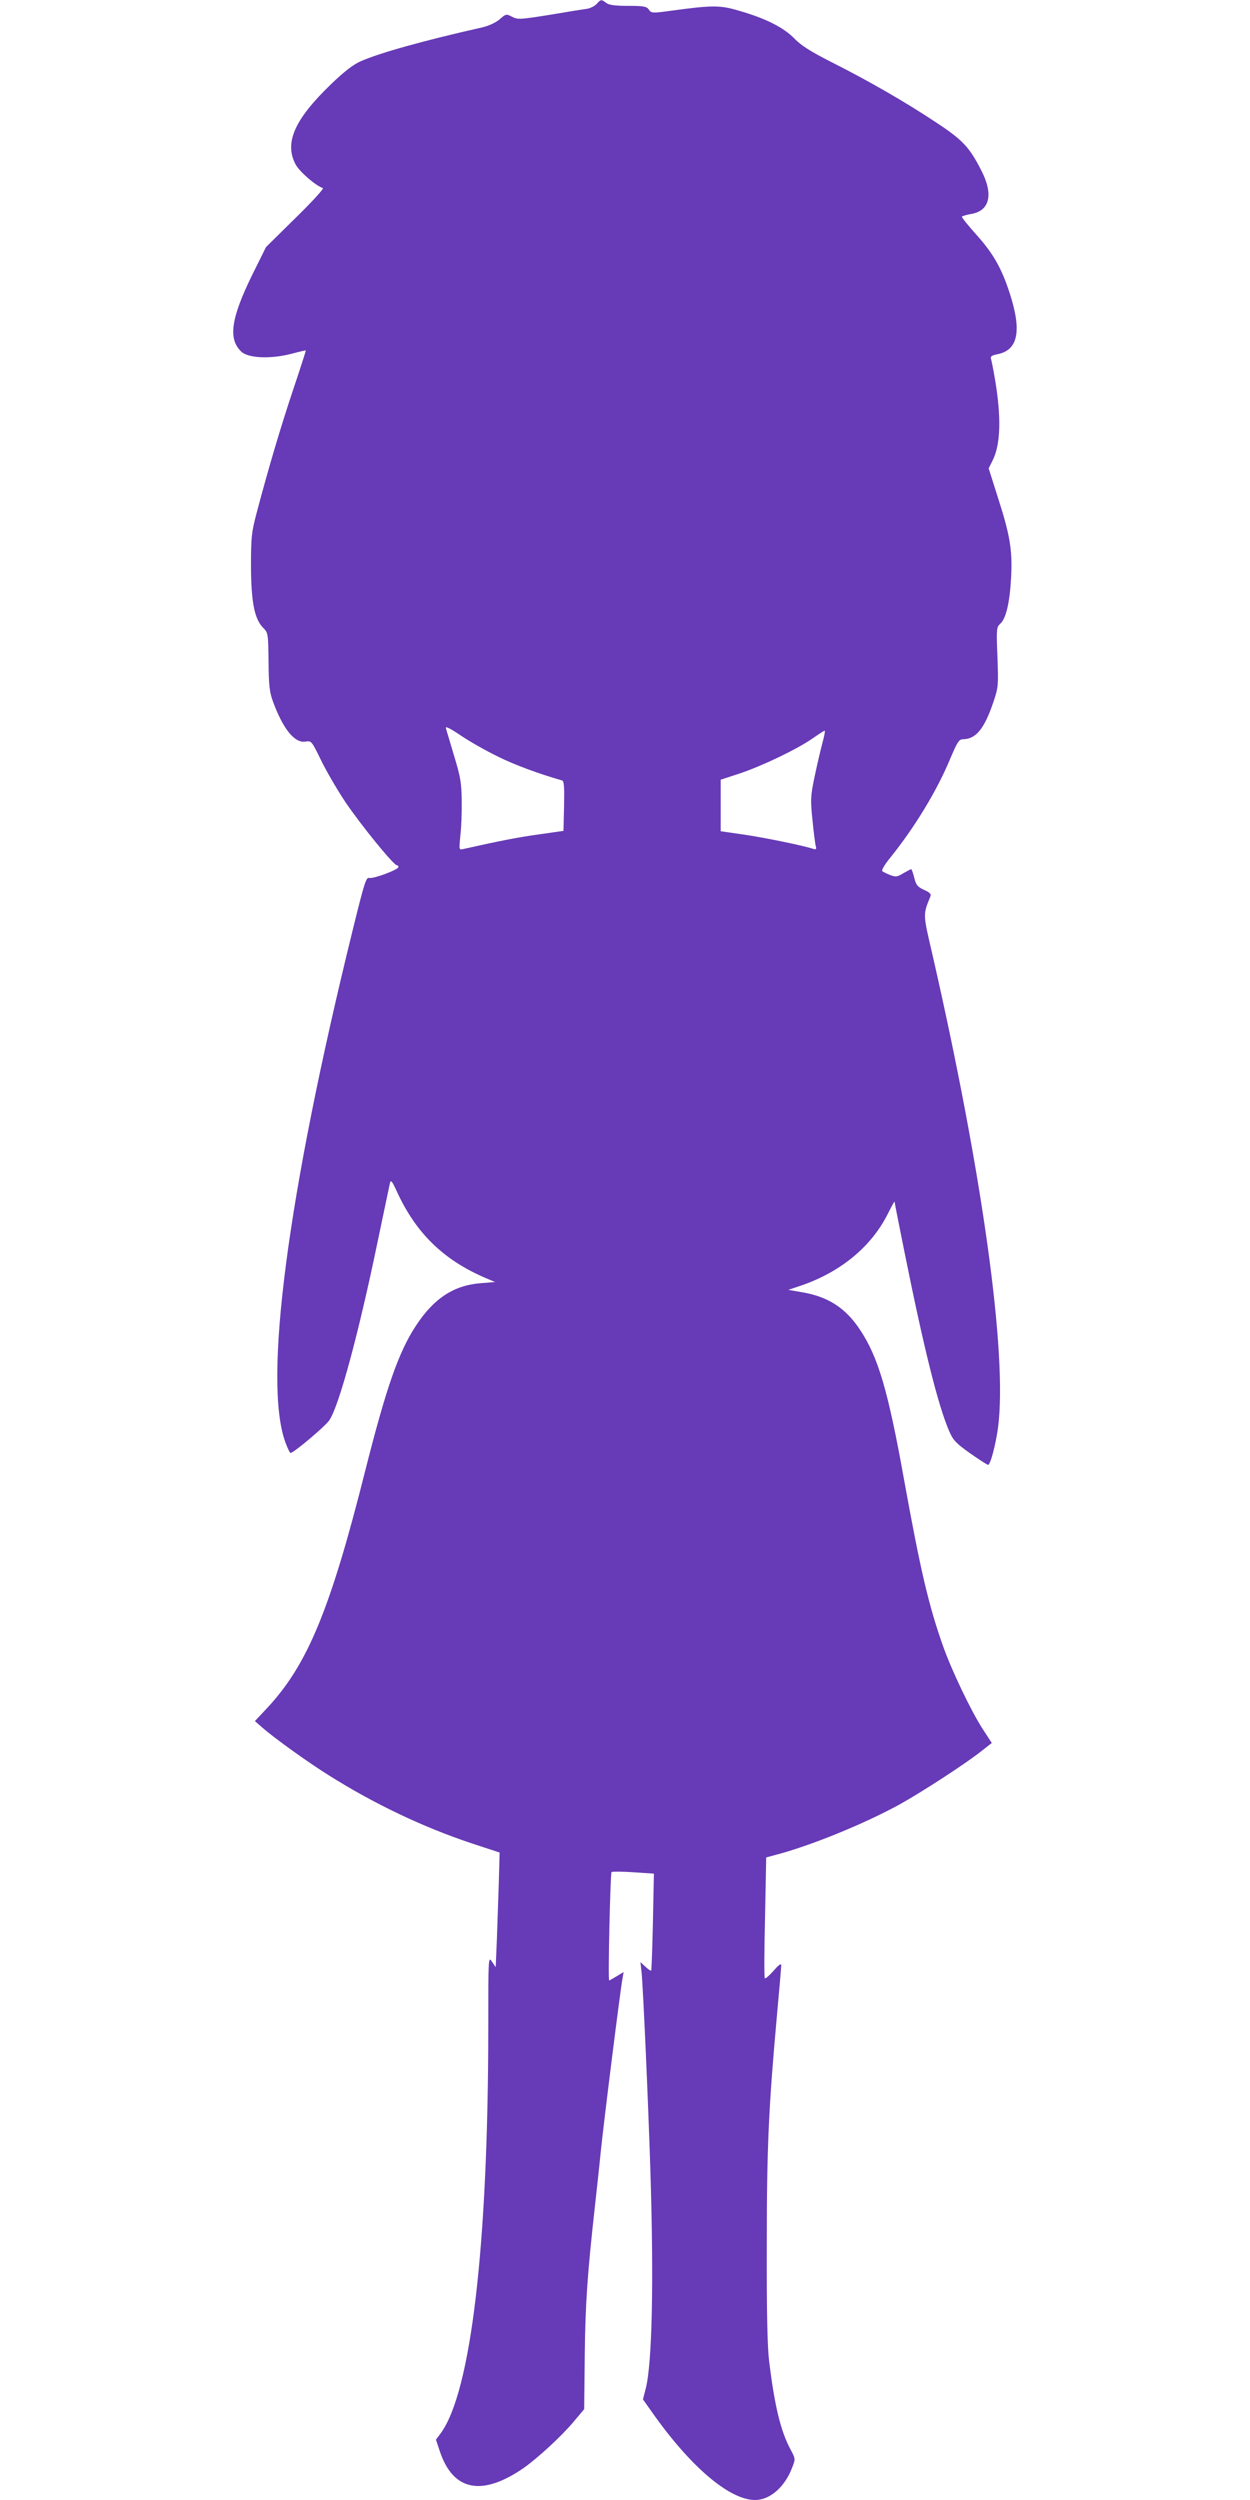 <?xml version="1.0" standalone="no"?>
<!DOCTYPE svg PUBLIC "-//W3C//DTD SVG 20010904//EN"
 "http://www.w3.org/TR/2001/REC-SVG-20010904/DTD/svg10.dtd">
<svg version="1.0" xmlns="http://www.w3.org/2000/svg"
 width="640pt" height="1280pt" viewBox="0 0 640 1280"
 preserveAspectRatio="xMidYMid meet">
<g transform="translate(0,1280) scale(0.1,-0.1)"
fill="#673ab7" stroke="none">
<path d="M3055 12780 c-10 -11 -32 -22 -49 -25 -17 -2 -104 -16 -192 -31 -151
-24 -163 -25 -192 -10 -30 16 -32 15 -64 -13 -20 -17 -55 -33 -88 -41 -298
-67 -527 -131 -624 -174 -38 -17 -85 -53 -152 -118 -186 -179 -239 -299 -181
-409 21 -39 101 -108 140 -122 7 -2 -56 -71 -140 -153 l-151 -149 -71 -143
c-109 -223 -124 -328 -55 -393 36 -33 148 -38 254 -11 41 11 76 19 76 18 1 0
-28 -91 -65 -201 -64 -191 -128 -407 -188 -635 -25 -95 -28 -120 -28 -270 1
-185 18 -270 63 -315 25 -25 25 -30 27 -173 1 -123 5 -156 23 -205 52 -141
111 -213 166 -204 30 5 32 3 78 -92 26 -54 82 -151 126 -217 79 -117 247 -324
264 -324 4 0 8 -4 8 -9 0 -14 -130 -62 -150 -56 -15 5 -25 -26 -83 -262 -336
-1364 -461 -2320 -345 -2630 11 -29 22 -53 26 -52 17 1 179 138 198 167 50 73
151 448 248 917 31 149 59 281 62 295 5 22 10 16 39 -47 97 -209 238 -346 455
-438 l45 -19 -75 -6 c-137 -11 -239 -78 -330 -217 -89 -135 -152 -316 -260
-743 -179 -712 -296 -995 -504 -1217 l-61 -65 40 -35 c66 -57 235 -178 336
-241 234 -148 488 -268 731 -349 l146 -48 -4 -150 c-3 -82 -7 -215 -10 -294
l-6 -143 -19 28 c-19 29 -19 25 -19 -346 -1 -1113 -89 -1858 -244 -2069 l-24
-32 20 -60 c68 -203 215 -232 428 -86 71 50 190 159 253 233 l58 69 3 280 c3
263 14 415 51 750 8 72 22 198 30 280 16 158 101 836 112 894 l6 34 -35 -21
c-20 -12 -37 -22 -39 -22 -7 0 6 548 12 555 4 3 54 3 112 -1 l105 -7 -5 -246
c-3 -135 -7 -248 -9 -250 -2 -3 -15 6 -29 19 l-26 24 6 -54 c8 -82 34 -663 45
-1015 18 -571 9 -988 -24 -1115 l-14 -55 46 -65 c197 -280 397 -450 528 -450
76 0 152 66 190 166 17 44 17 45 -8 92 -51 94 -82 224 -110 452 -9 73 -13 253
-12 595 0 503 9 701 54 1199 11 120 20 225 20 235 0 10 -14 0 -39 -29 -22 -25
-42 -42 -45 -39 -4 3 -3 144 1 312 l6 307 41 11 c183 47 464 162 647 263 117
66 325 201 411 268 l56 44 -45 69 c-60 92 -162 305 -206 431 -73 207 -115 388
-198 847 -82 457 -133 630 -226 769 -73 111 -164 170 -298 192 l-69 12 54 18
c207 68 369 199 455 370 19 38 35 67 35 64 0 -3 22 -115 49 -249 102 -507 174
-795 231 -927 20 -46 35 -62 107 -113 46 -32 87 -59 92 -59 12 0 39 103 51
191 49 376 -81 1307 -336 2422 -49 211 -49 202 -10 298 5 11 -4 20 -33 33 -33
15 -41 25 -50 62 -6 24 -13 44 -16 44 -2 0 -20 -10 -40 -21 -31 -19 -39 -20
-68 -9 -17 7 -36 16 -40 20 -5 4 14 36 43 71 123 153 237 340 305 504 37 87
45 100 66 100 66 1 109 54 155 190 26 77 26 86 21 231 -6 142 -5 153 14 170
30 27 49 108 56 239 7 143 -6 217 -72 421 l-43 136 19 38 c42 81 47 221 13
420 -8 47 -17 93 -20 102 -4 13 3 18 31 24 108 20 128 119 64 315 -41 126 -84
201 -167 294 -44 49 -79 92 -77 96 3 3 23 9 45 13 97 15 118 99 55 222 -62
121 -94 156 -232 247 -156 104 -351 216 -538 310 -104 53 -152 83 -187 119
-55 57 -148 104 -284 143 -97 29 -136 29 -349 0 -95 -13 -100 -13 -113 6 -11
16 -26 19 -106 19 -66 0 -98 4 -112 15 -25 19 -28 19 -49 -5z m-505 -3854 c84
-42 212 -89 328 -122 10 -3 12 -34 10 -131 l-3 -127 -125 -18 c-104 -14 -205
-34 -388 -75 -22 -5 -22 -5 -15 68 5 41 8 121 7 179 -1 91 -6 122 -39 230 -20
69 -40 133 -42 142 -4 12 23 -2 78 -39 46 -31 131 -79 189 -107z m1660 67
c-10 -38 -28 -115 -40 -173 -20 -96 -21 -115 -10 -220 6 -63 14 -123 17 -133
4 -15 1 -18 -14 -13 -55 18 -252 58 -355 73 l-118 17 0 132 0 132 98 32 c116
39 295 125 372 179 30 21 58 39 62 40 4 1 -2 -29 -12 -66z"/>
</g>
</svg>

